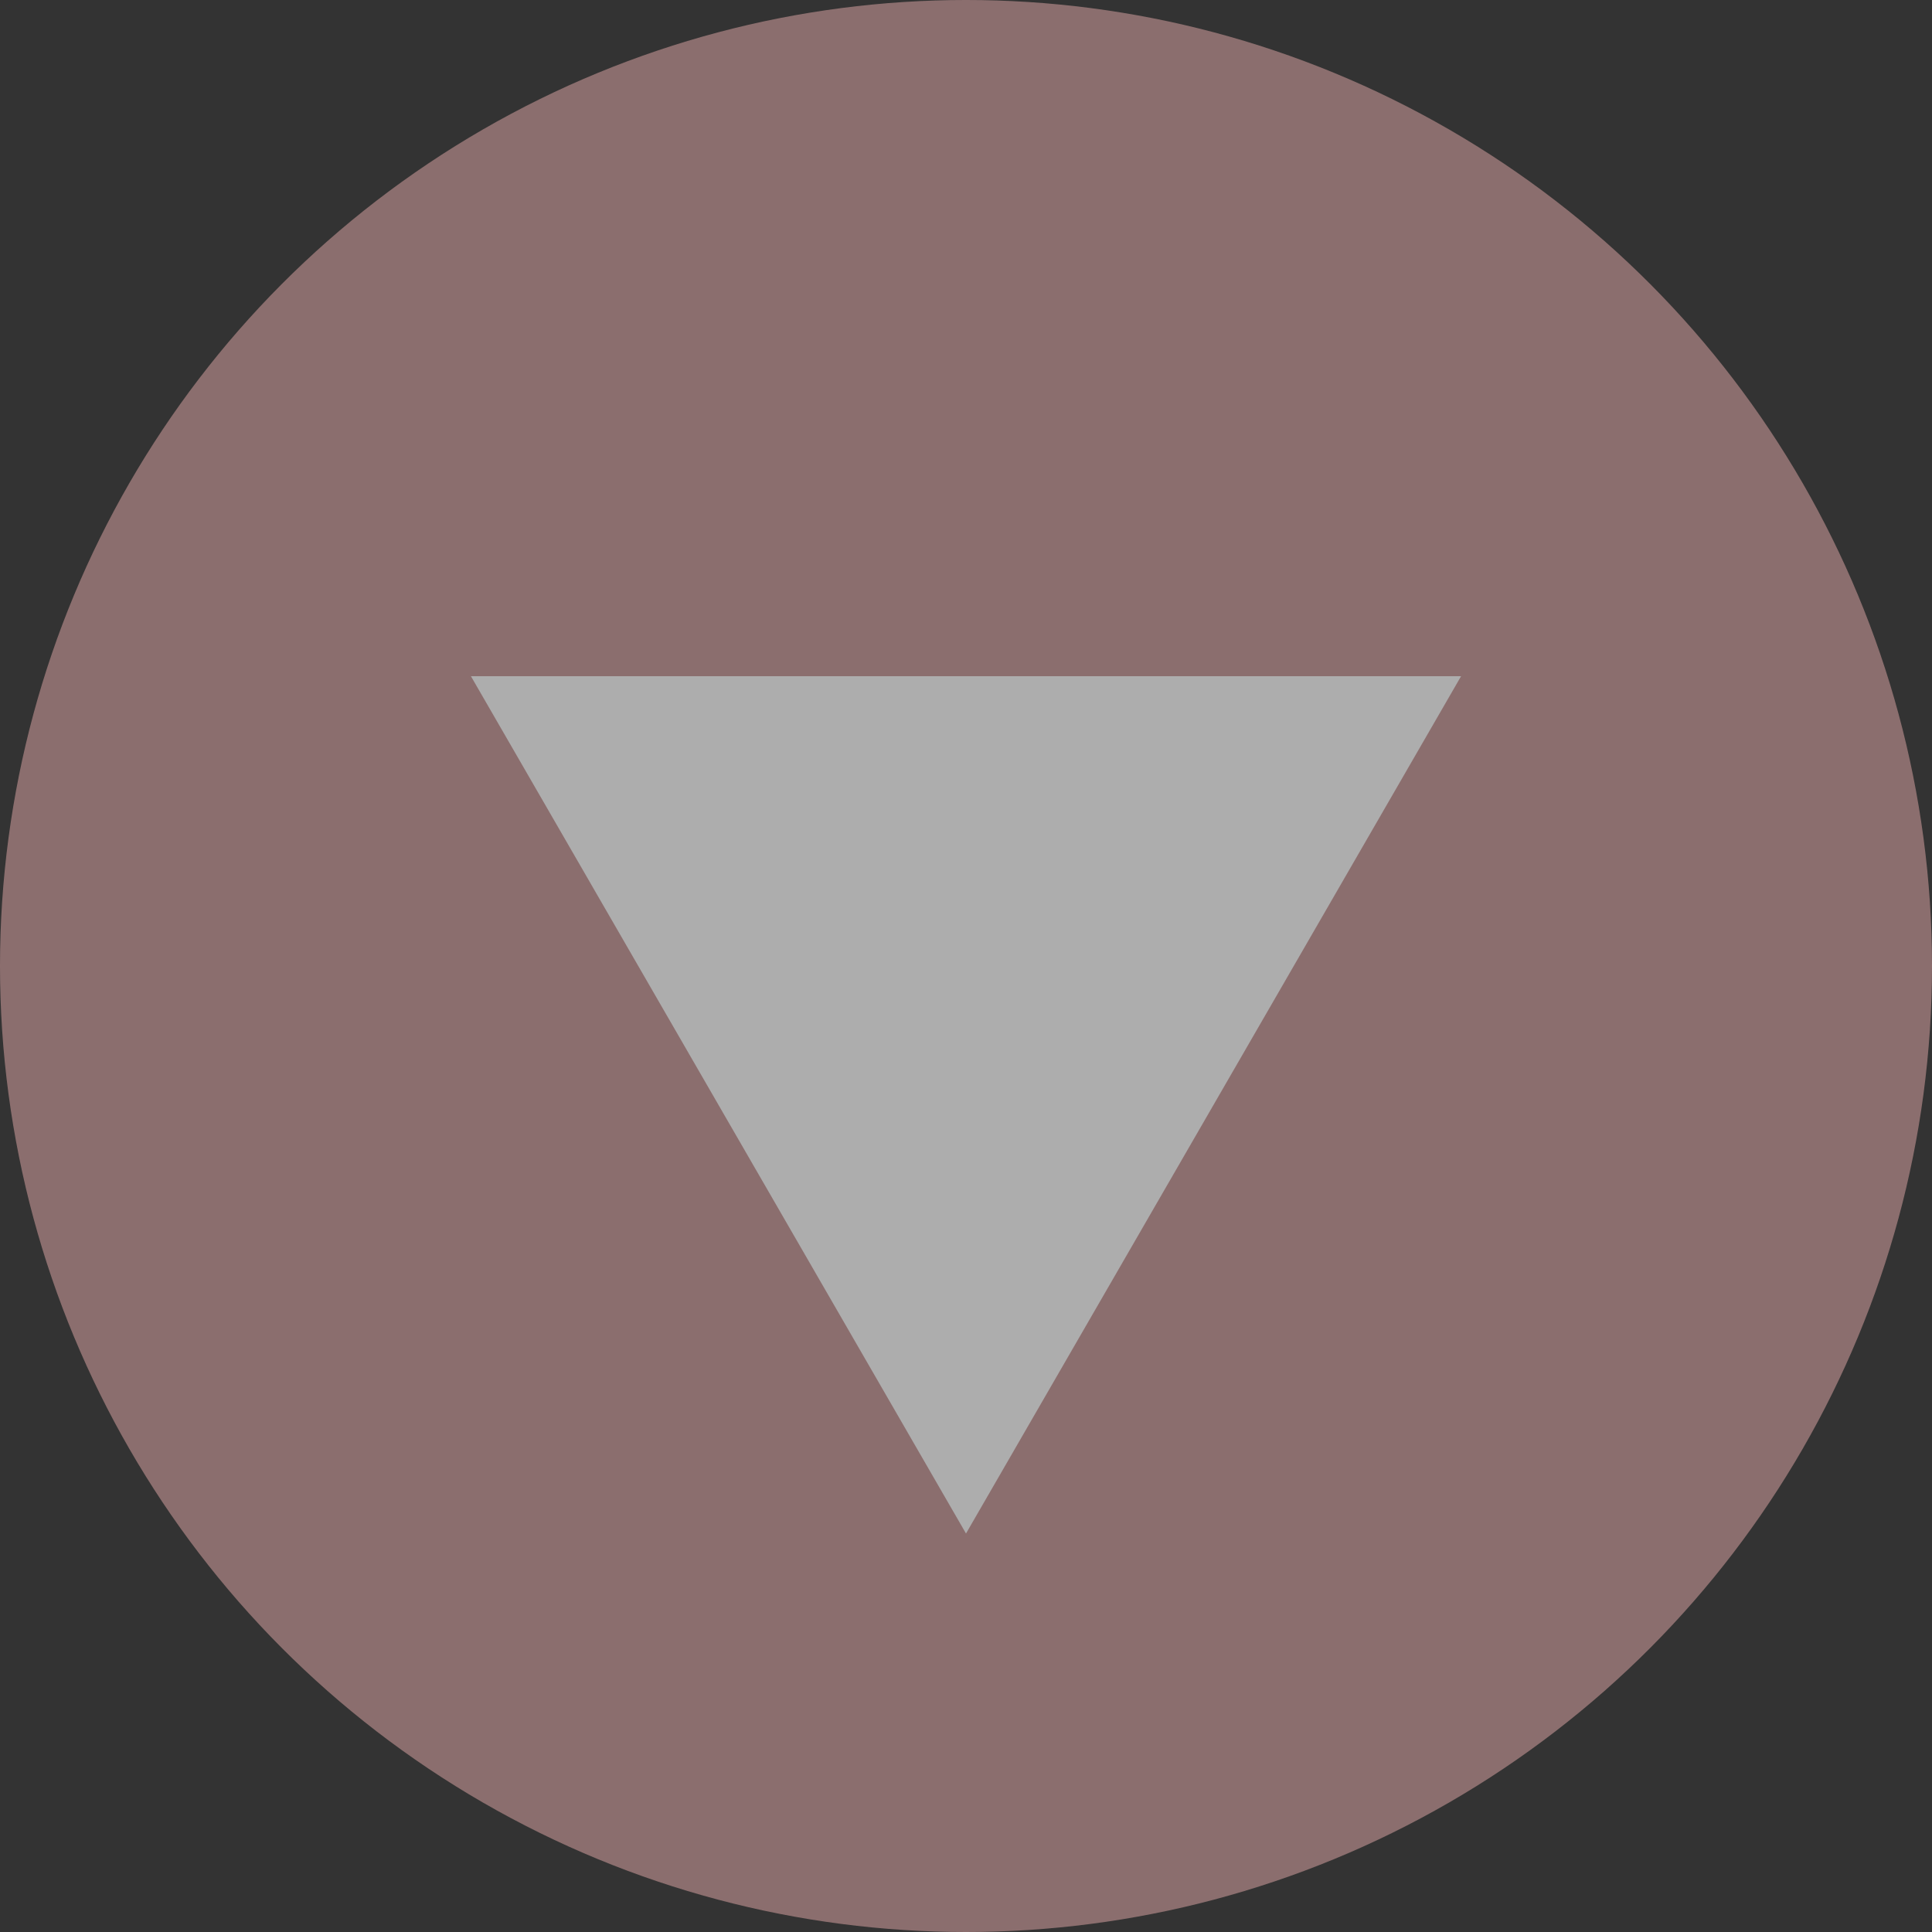 <?xml version="1.0" encoding="UTF-8"?>
<svg id="_レイヤー_1" xmlns="http://www.w3.org/2000/svg" version="1.1" viewBox="0 0 16 16">
  <rect x="0" y="0" width="16" height="16" fill="#333333" stroke="none"/>
  <!-- Generator: Adobe Illustrator 29.8.2, SVG Export Plug-In . SVG Version: 2.1.1 Build 3)  -->
  <defs>
    <style>
      .st0 {
        opacity: .6;
      }

      .st1 {
        fill: #fff;
      }

      .st2 {
        fill: #c79696;
      }
    </style>
  </defs>
  <g class="st0">
    <circle class="st2" cx="8" cy="8" r="8"/>
    <path class="st1" d="M3.9,5.6h8.2l-4.1,7.1L3.9,5.6Z"/>
  </g>
</svg>